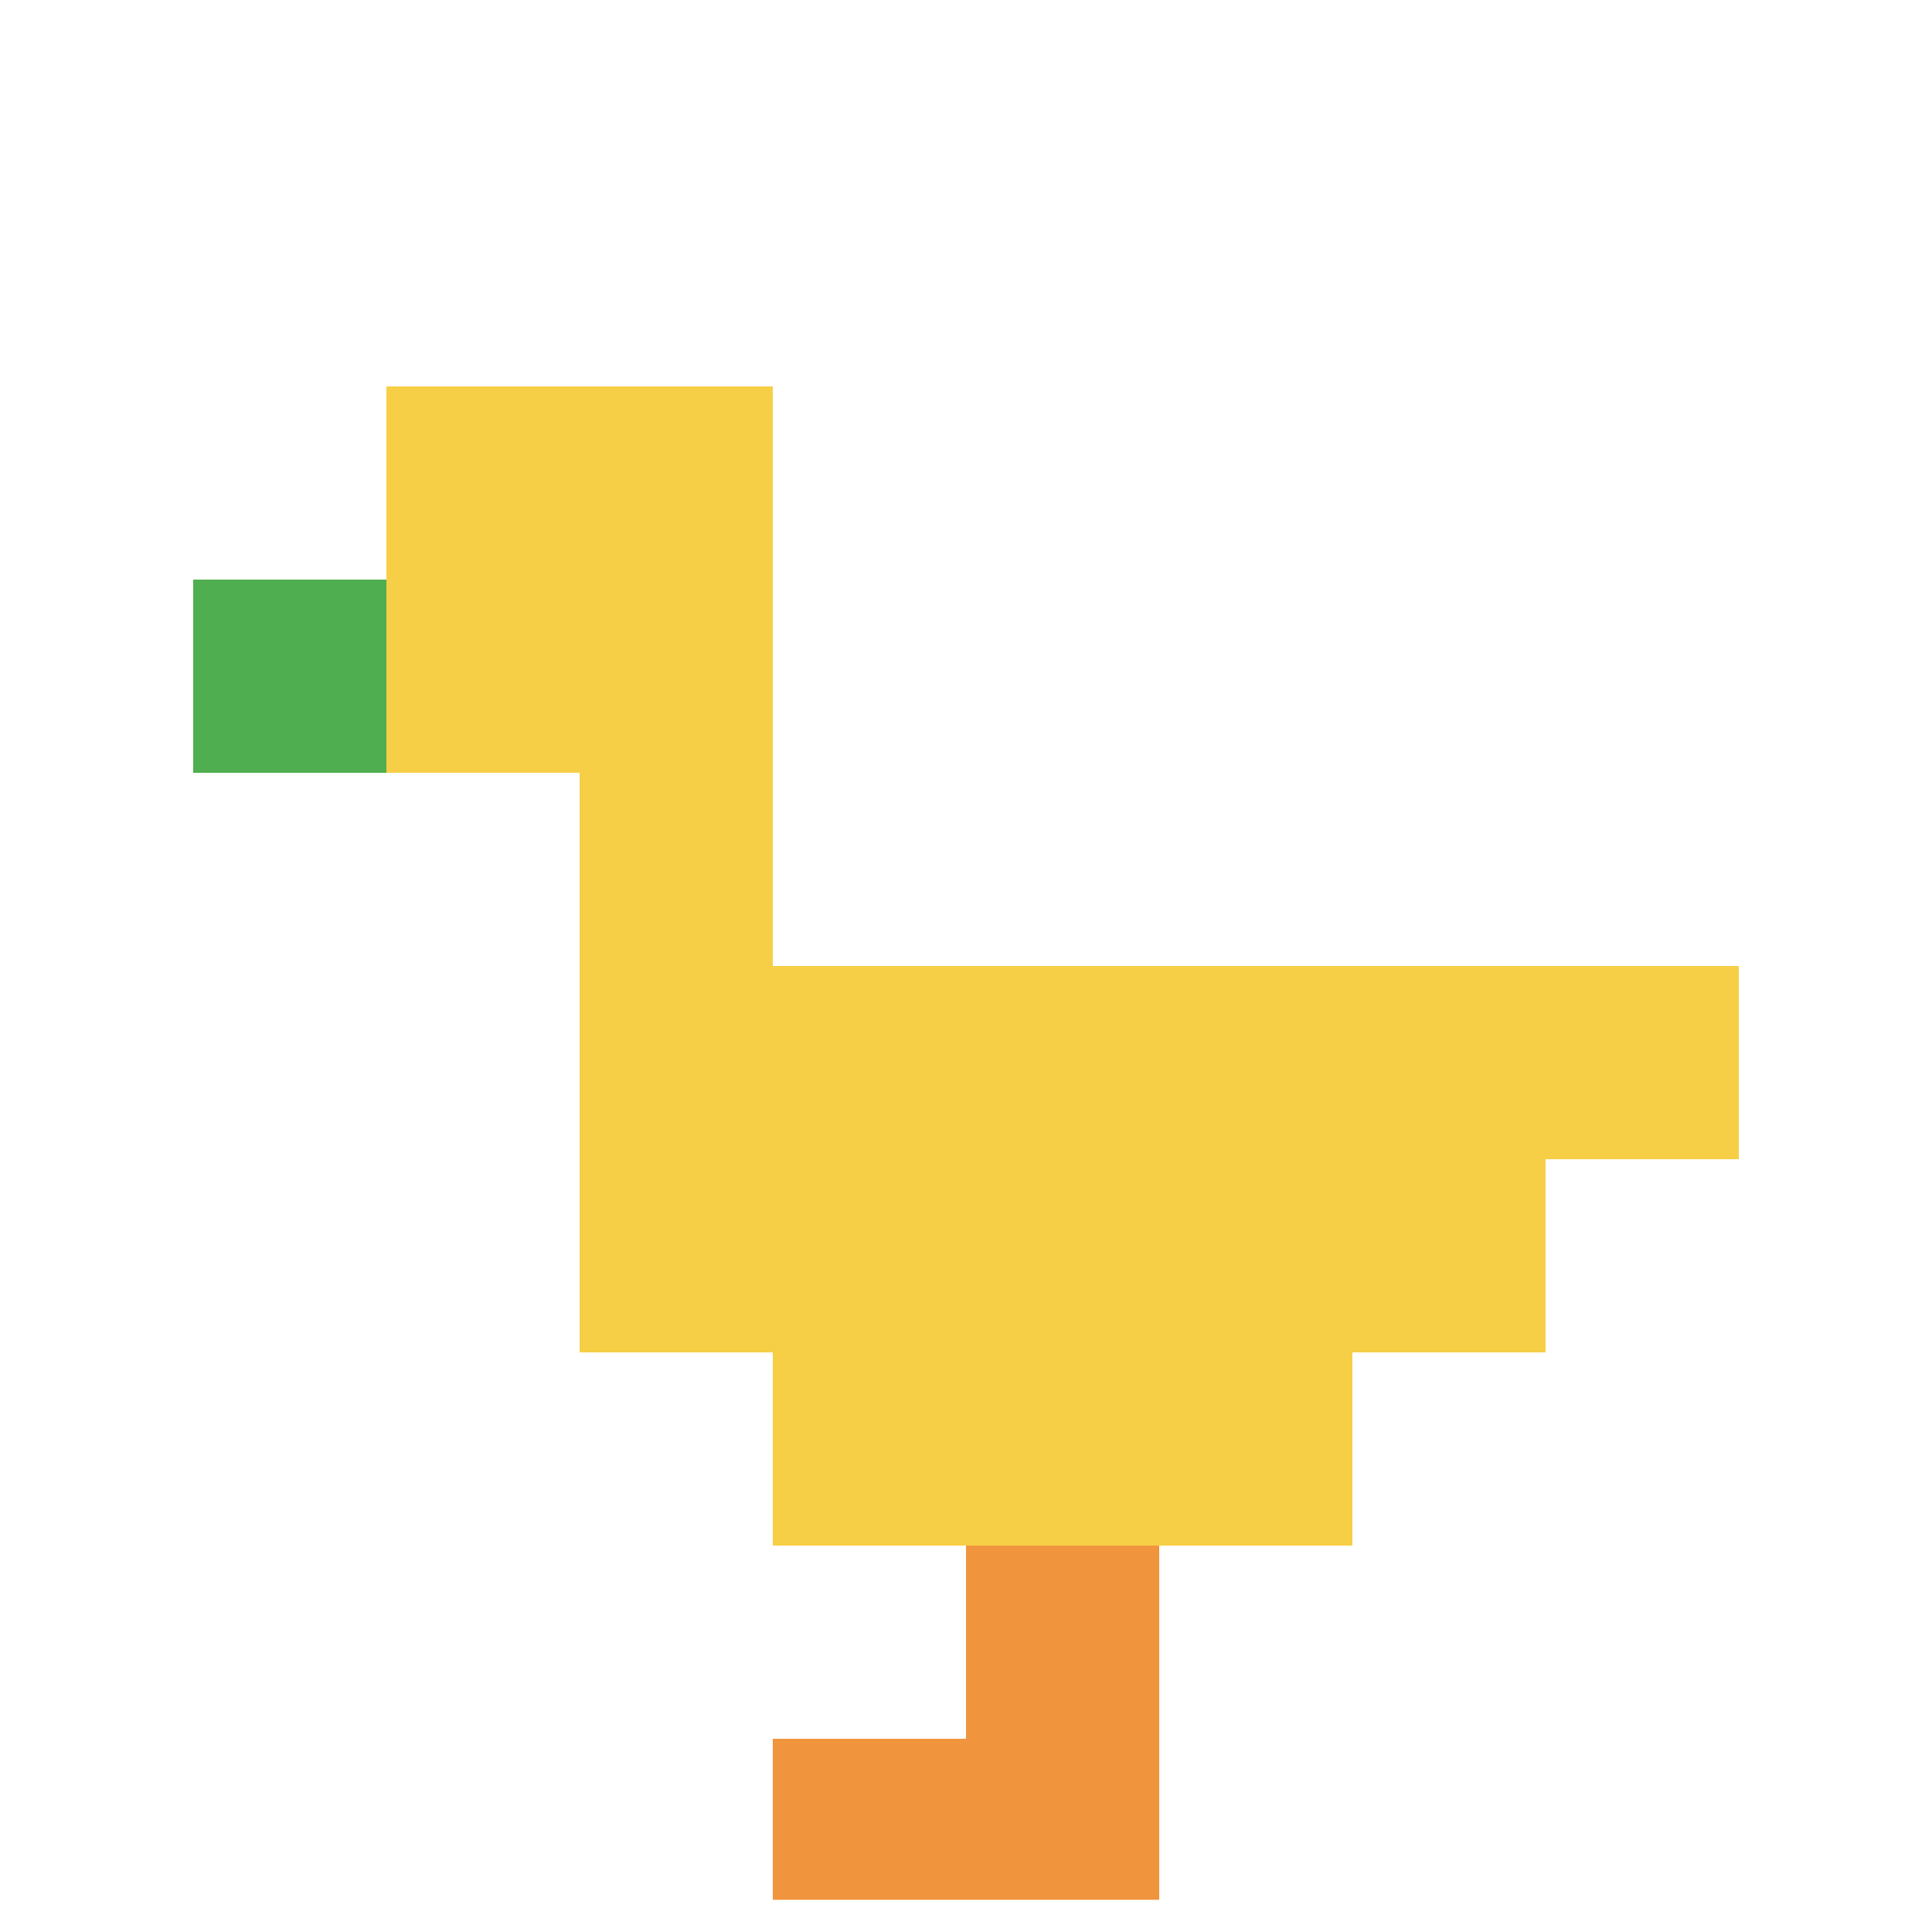 <svg xmlns="http://www.w3.org/2000/svg" version="1.1" width="840" height="840"><title>'goose-pfp-296137' by Dmitri Cherniak</title><desc>seed=296137
backgroundColor=#ffffff
padding=10
innerPadding=0
timeout=10
dimension=1
border=true
Save=function(){return n.handleSave()}
frame=18

Rendered at Wed Oct 04 2023 13:11:14 GMT+0800 (中国标准时间)
Generated in &lt;1ms
</desc><defs></defs><rect width="100%" height="100%" fill="#ffffff"></rect><g><g id="0-0"><rect x="0" y="0" height="840" width="840" fill="#ffffff"></rect><g><rect id="0-0-2-2-2-2" x="168" y="168" width="168" height="168" fill="#F7CF46"></rect><rect id="0-0-3-2-1-4" x="252" y="168" width="84" height="336" fill="#F7CF46"></rect><rect id="0-0-4-5-5-1" x="336" y="420" width="420" height="84" fill="#F7CF46"></rect><rect id="0-0-3-5-5-2" x="252" y="420" width="420" height="168" fill="#F7CF46"></rect><rect id="0-0-4-5-3-3" x="336" y="420" width="252" height="252" fill="#F7CF46"></rect><rect id="0-0-1-3-1-1" x="84" y="252" width="84" height="84" fill="#4FAE4F"></rect><rect id="0-0-5-8-1-2" x="420" y="672" width="84" height="168" fill="#F0943E"></rect><rect id="0-0-4-9-2-1" x="336" y="756" width="168" height="84" fill="#F0943E"></rect></g><rect x="0" y="0" stroke="white" stroke-width="28" height="840" width="840" fill="none"></rect></g></g></svg>